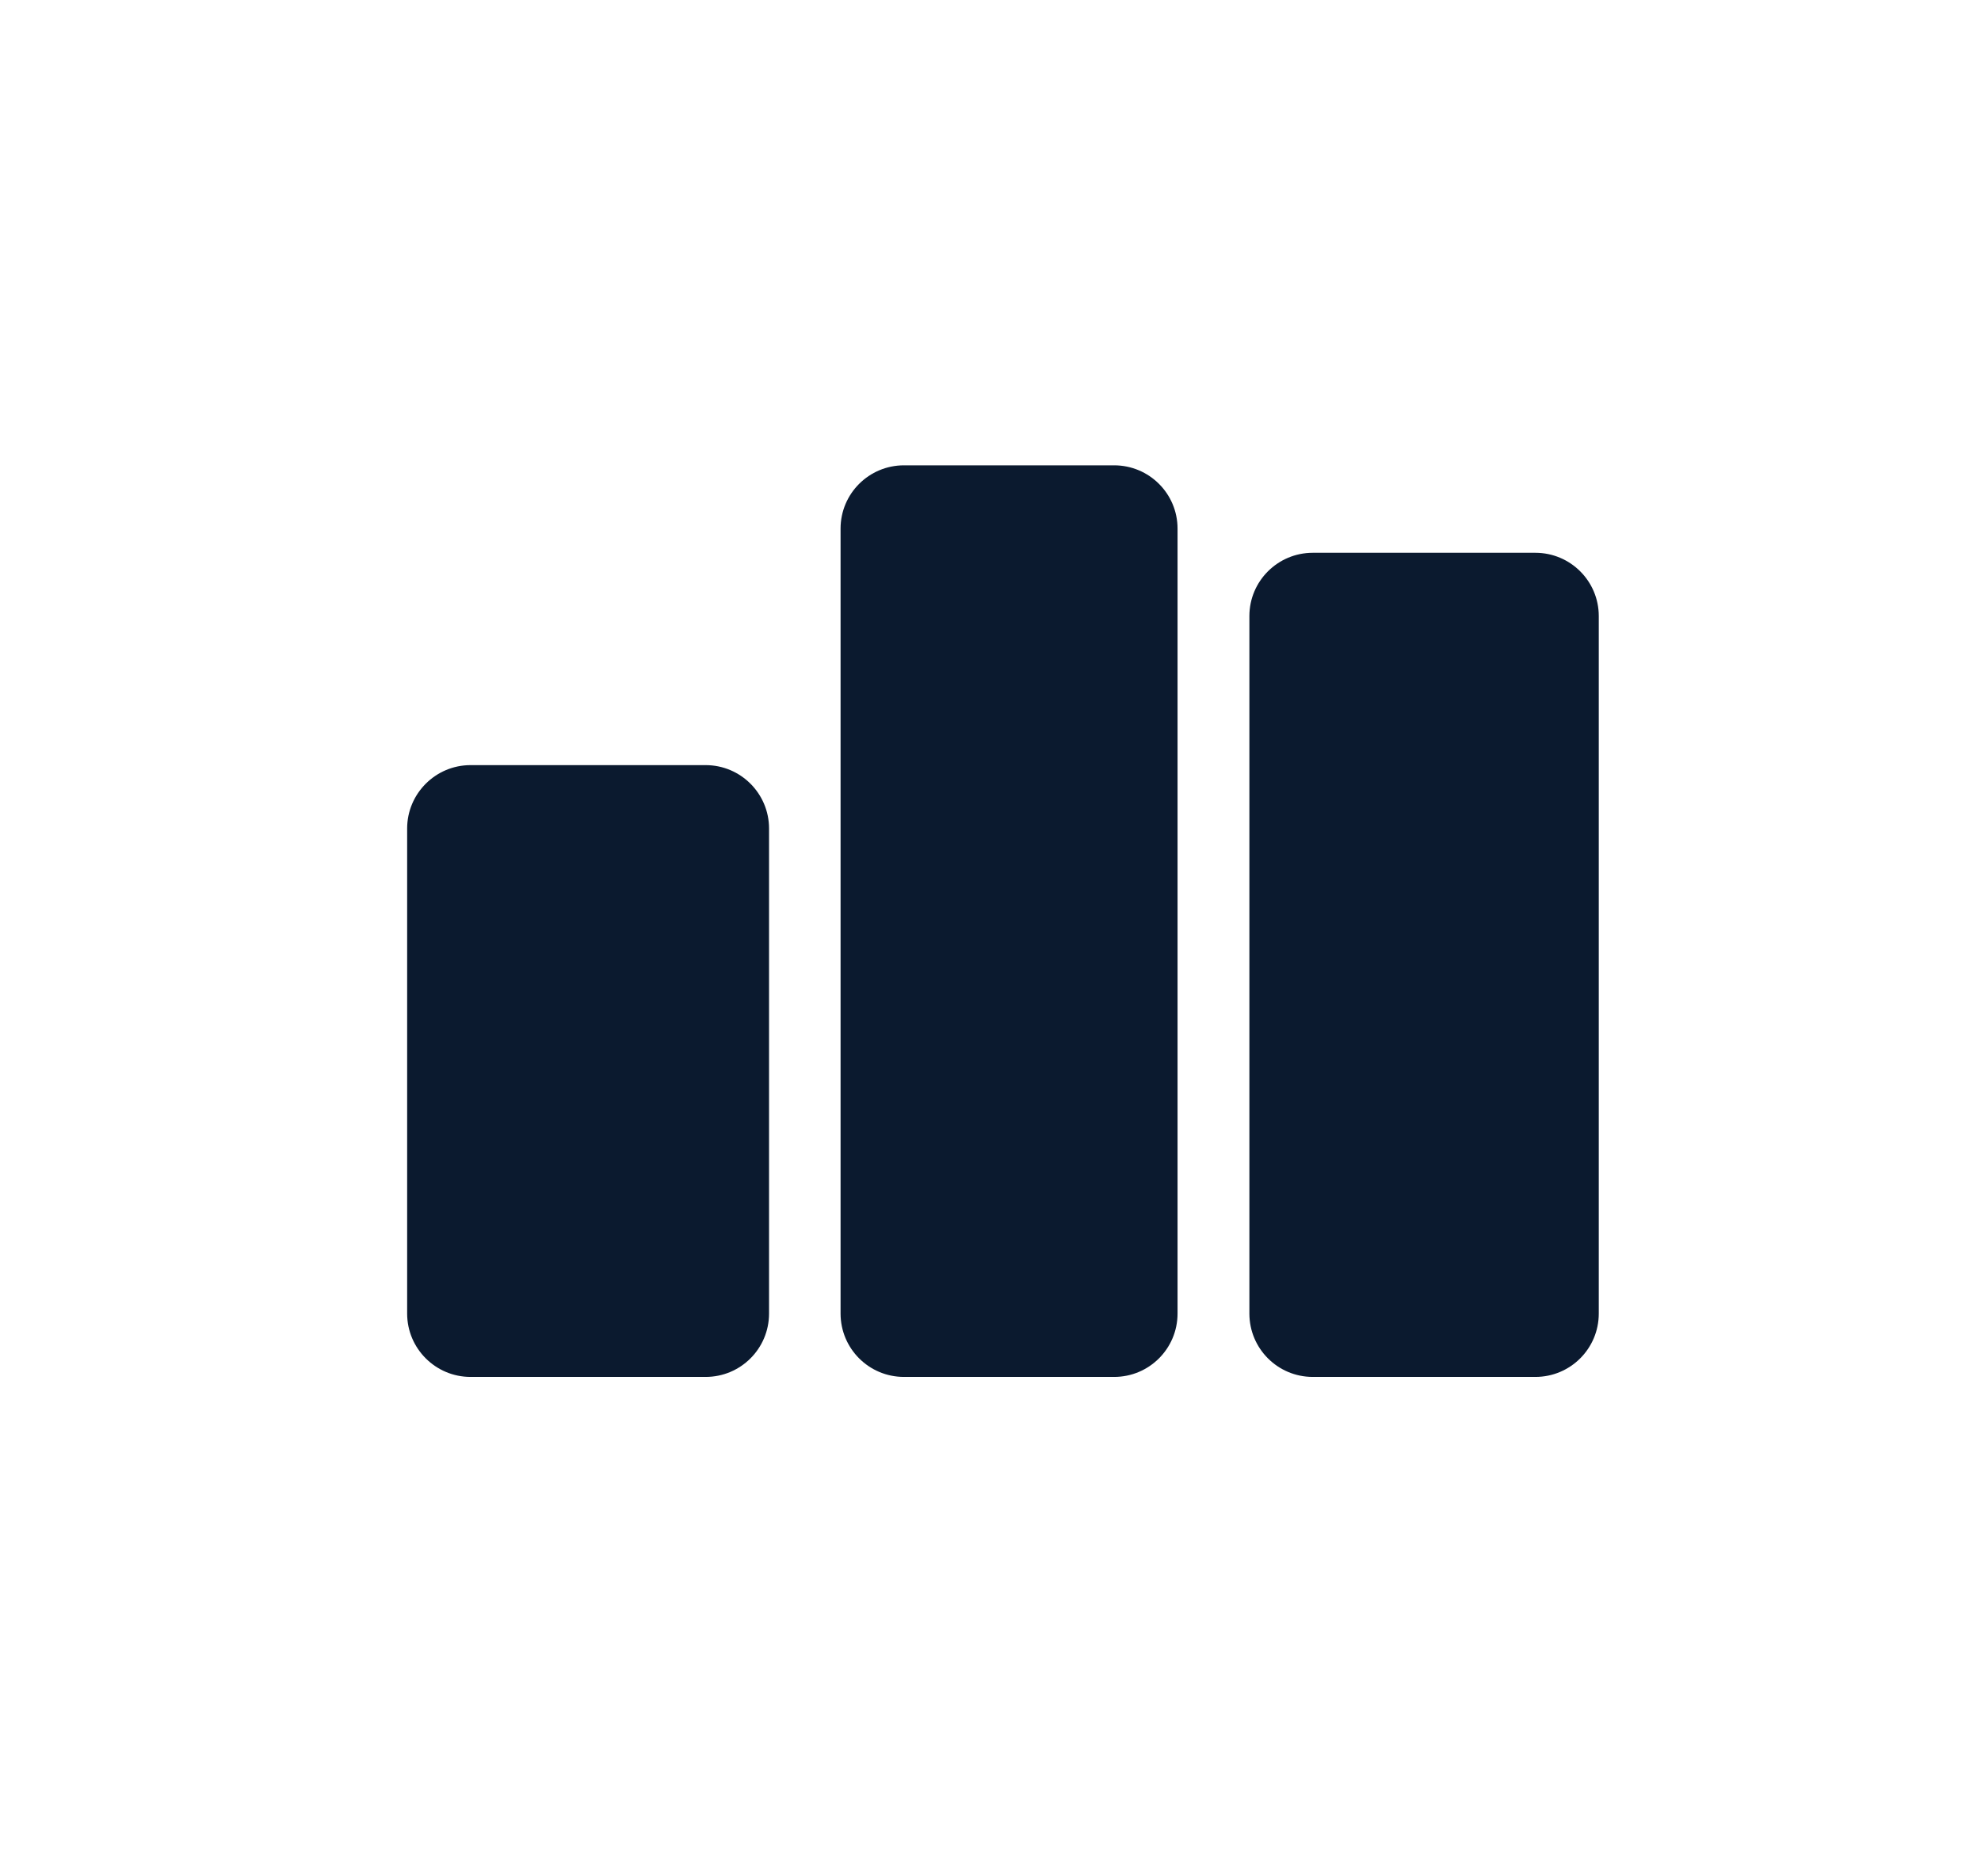 <svg width="19" height="18" viewBox="0 0 19 18" fill="none" xmlns="http://www.w3.org/2000/svg">
<g clip-path="url(#clip0_479_1068)">
<path d="M6.768 7.34H4.513C4.178 7.34 3.905 7.613 3.905 7.948V12.601C3.905 12.937 4.178 13.209 4.513 13.209H6.768C7.104 13.209 7.376 12.937 7.376 12.601V7.948C7.376 7.613 7.104 7.34 6.768 7.34Z" fill="#0B1A2F"/>
<path d="M14.726 5.303H12.591C12.255 5.303 11.983 5.575 11.983 5.91V12.601C11.983 12.937 12.255 13.209 12.591 13.209H14.726C15.062 13.209 15.334 12.937 15.334 12.601V5.91C15.334 5.575 15.062 5.303 14.726 5.303Z" fill="#0B1A2F"/>
<path d="M10.686 4.464H8.67C8.334 4.464 8.062 4.736 8.062 5.071V12.601C8.062 12.937 8.334 13.209 8.67 13.209H10.686C11.022 13.209 11.294 12.937 11.294 12.601V5.071C11.294 4.736 11.022 4.464 10.686 4.464Z" fill="#0B1A2F"/>
</g>
<defs>
<clipPath id="clip0_479_1068">
<rect width="17.297" height="17.297" fill="white" transform="translate(0.971 0.188)"/>
</clipPath>
</defs>
</svg>
